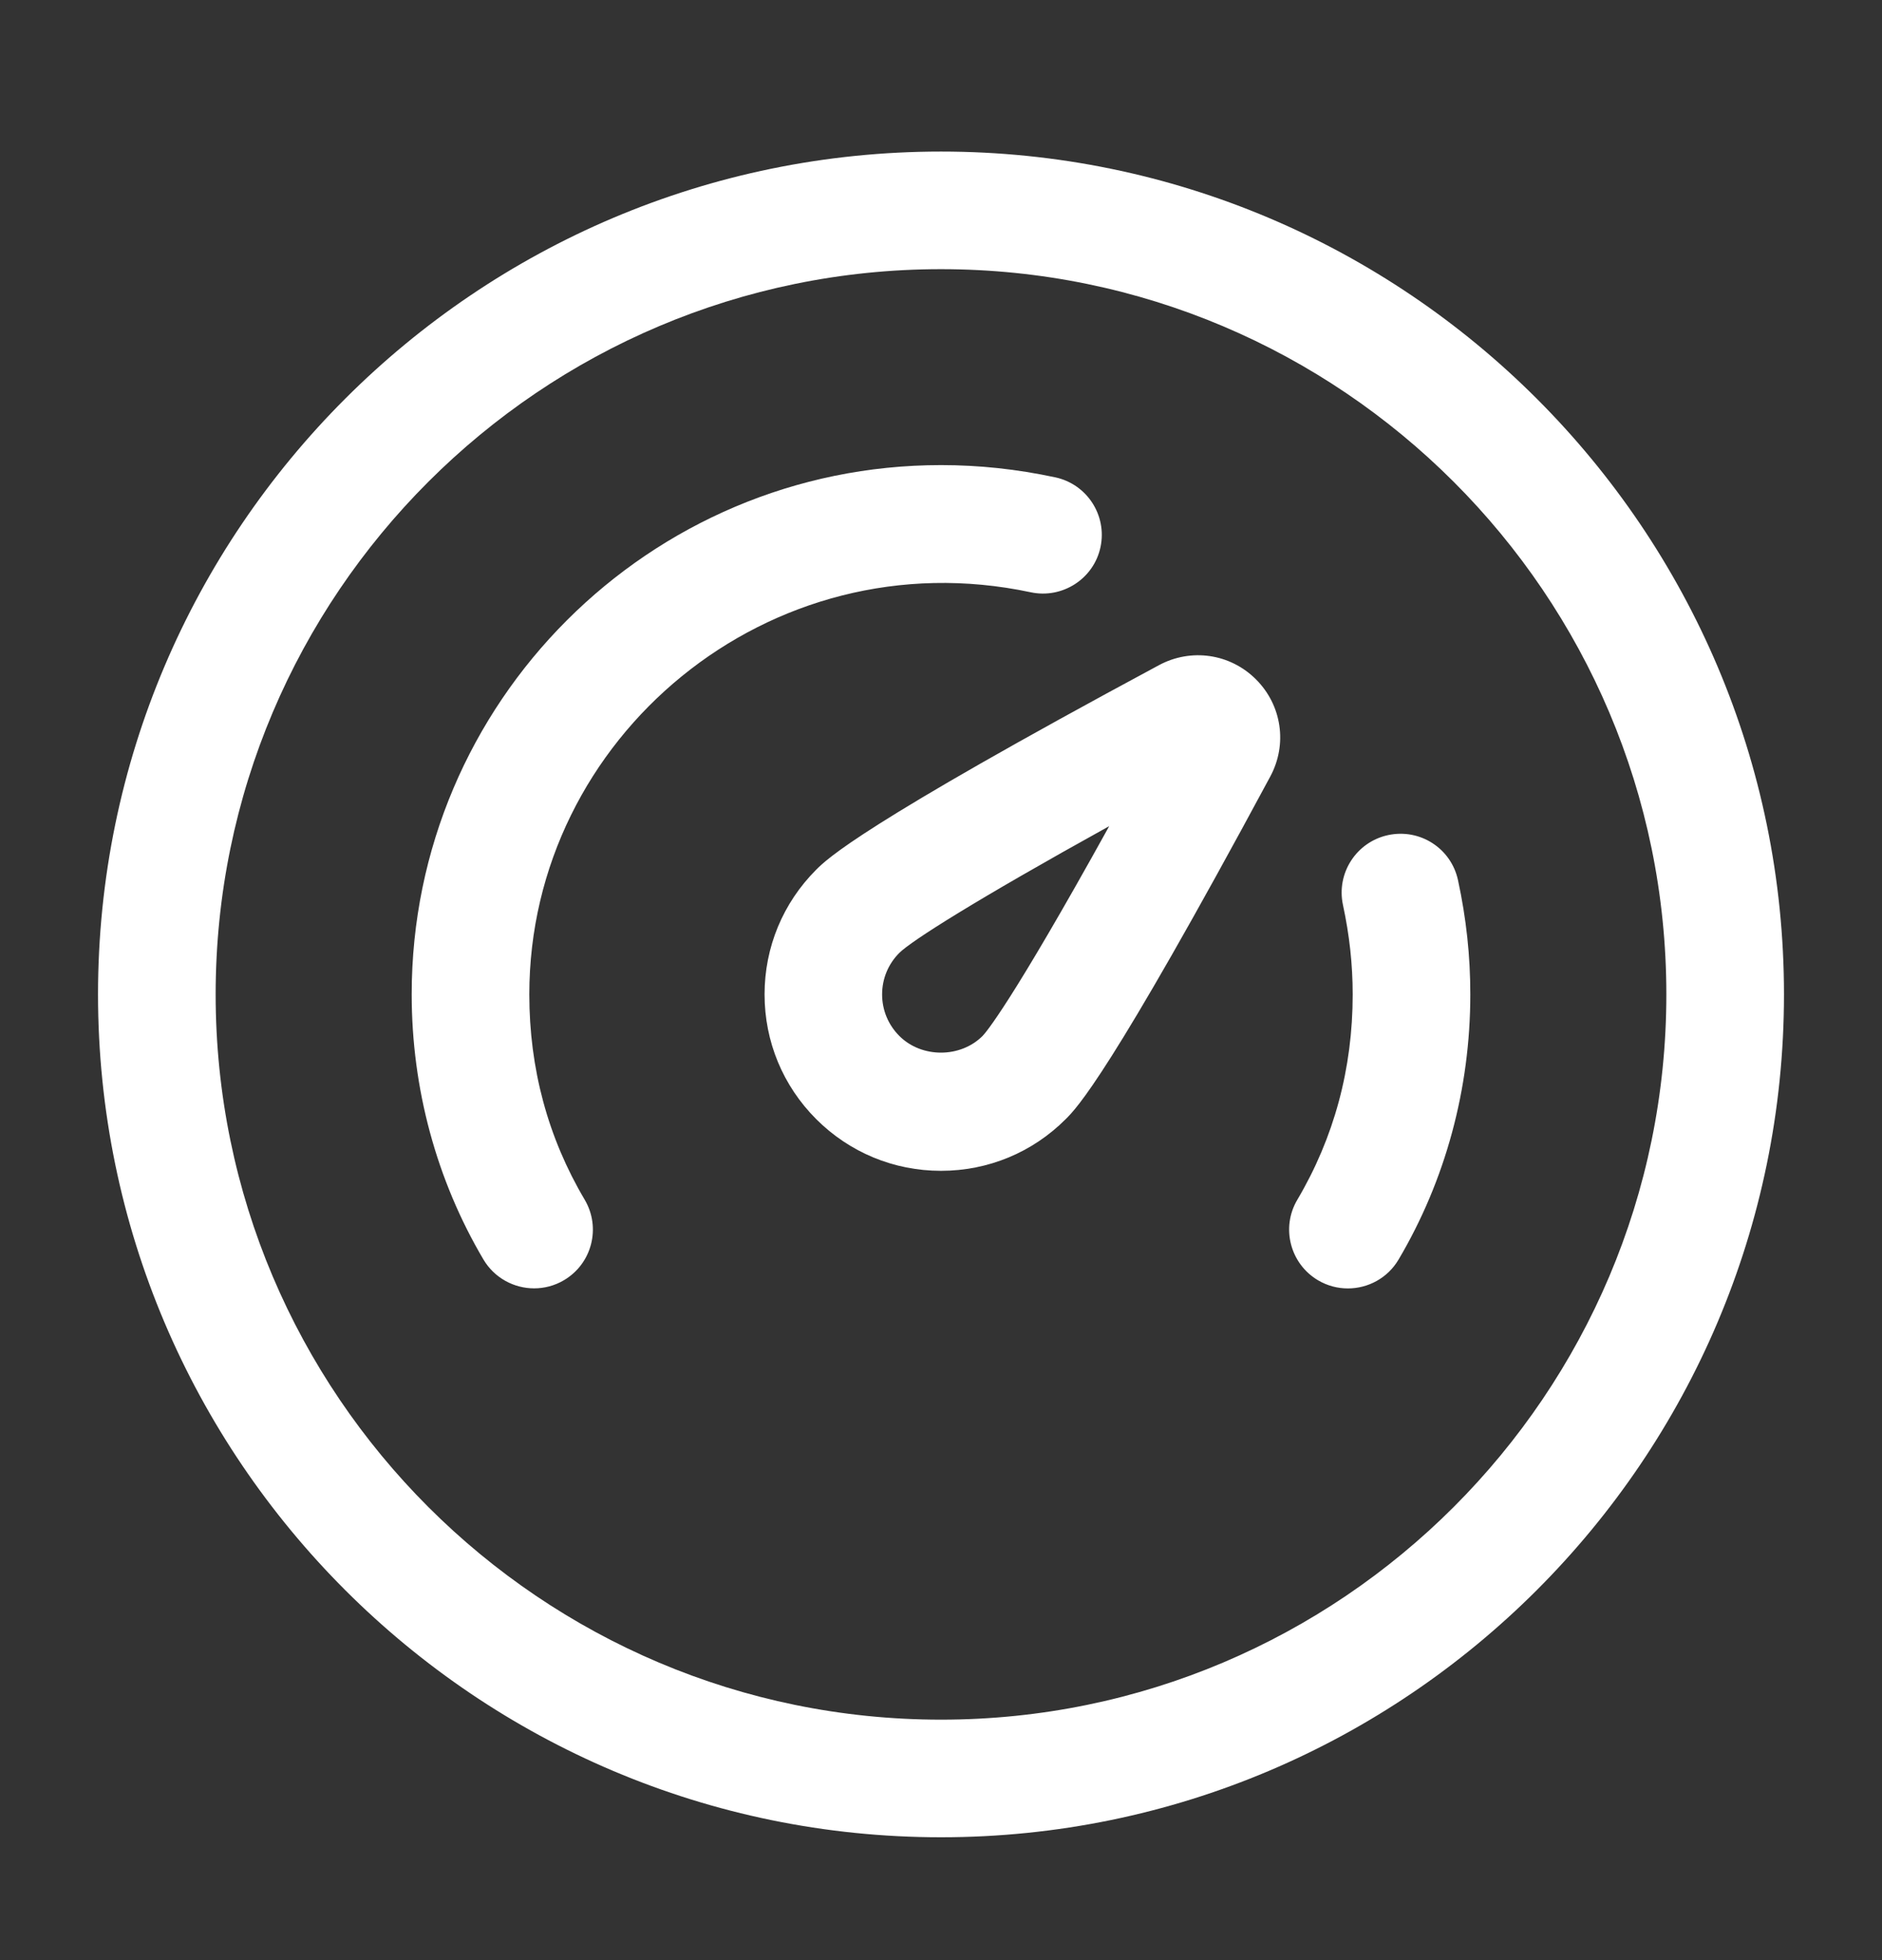 <svg width="24" height="25" viewBox="0 0 24 25" fill="none" xmlns="http://www.w3.org/2000/svg">
<rect x="0" y="0" width="24" height="25" fill="#333333" stroke="none"/>
<g id="Icons / speedometer">
<path id="Vector" d="M12 1.933C6.072 1.933 1.25 6.756 1.25 12.683C1.25 18.61 6.072 23.433 12 23.433C17.928 23.433 22.75 18.61 22.75 12.683C22.75 6.756 17.928 1.933 12 1.933ZM12 21.933C6.899 21.933 2.75 17.784 2.75 12.683C2.75 7.582 6.899 3.433 12 3.433C17.101 3.433 21.25 7.582 21.25 12.683C21.25 17.784 17.101 21.933 12 21.933ZM14.779 8.484C10.969 10.532 10.548 10.954 10.409 11.092C9.984 11.517 9.75 12.082 9.75 12.683C9.75 13.284 9.984 13.849 10.409 14.274C10.834 14.699 11.399 14.933 12 14.933C12.601 14.933 13.166 14.699 13.59 14.274C13.728 14.137 14.148 13.718 16.199 9.904C16.42 9.493 16.347 8.995 16.017 8.665C15.688 8.336 15.19 8.263 14.779 8.484ZM12.53 13.213L13.06 13.743L12.53 13.213C12.247 13.496 11.753 13.497 11.469 13.213C11.327 13.071 11.249 12.883 11.249 12.683C11.249 12.483 11.327 12.295 11.469 12.153C11.627 11.998 12.428 11.488 14.145 10.537C12.881 12.822 12.566 13.176 12.53 13.213ZM6.75 12.683C6.75 13.628 6.987 14.509 7.456 15.301C7.667 15.658 7.549 16.117 7.192 16.328C7.072 16.399 6.941 16.432 6.811 16.432C6.555 16.432 6.305 16.3 6.165 16.064C5.567 15.052 5.25 13.883 5.25 12.682C5.25 8.96 8.278 5.932 12 5.932C12.488 5.932 12.964 5.983 13.457 6.088C13.862 6.175 14.12 6.573 14.034 6.978C13.948 7.383 13.547 7.64 13.144 7.554C9.809 6.844 6.75 9.407 6.75 12.683ZM18.75 12.683C18.75 13.883 18.434 15.052 17.835 16.065C17.695 16.302 17.445 16.433 17.189 16.433C17.059 16.433 16.928 16.4 16.808 16.329C16.452 16.118 16.333 15.658 16.544 15.302C17.012 14.51 17.25 13.629 17.25 12.684C17.25 12.301 17.209 11.928 17.126 11.542C17.039 11.137 17.297 10.738 17.702 10.651C18.109 10.564 18.506 10.821 18.593 11.226C18.699 11.716 18.75 12.193 18.75 12.683Z" fill="white"/>
</g>
</svg>
